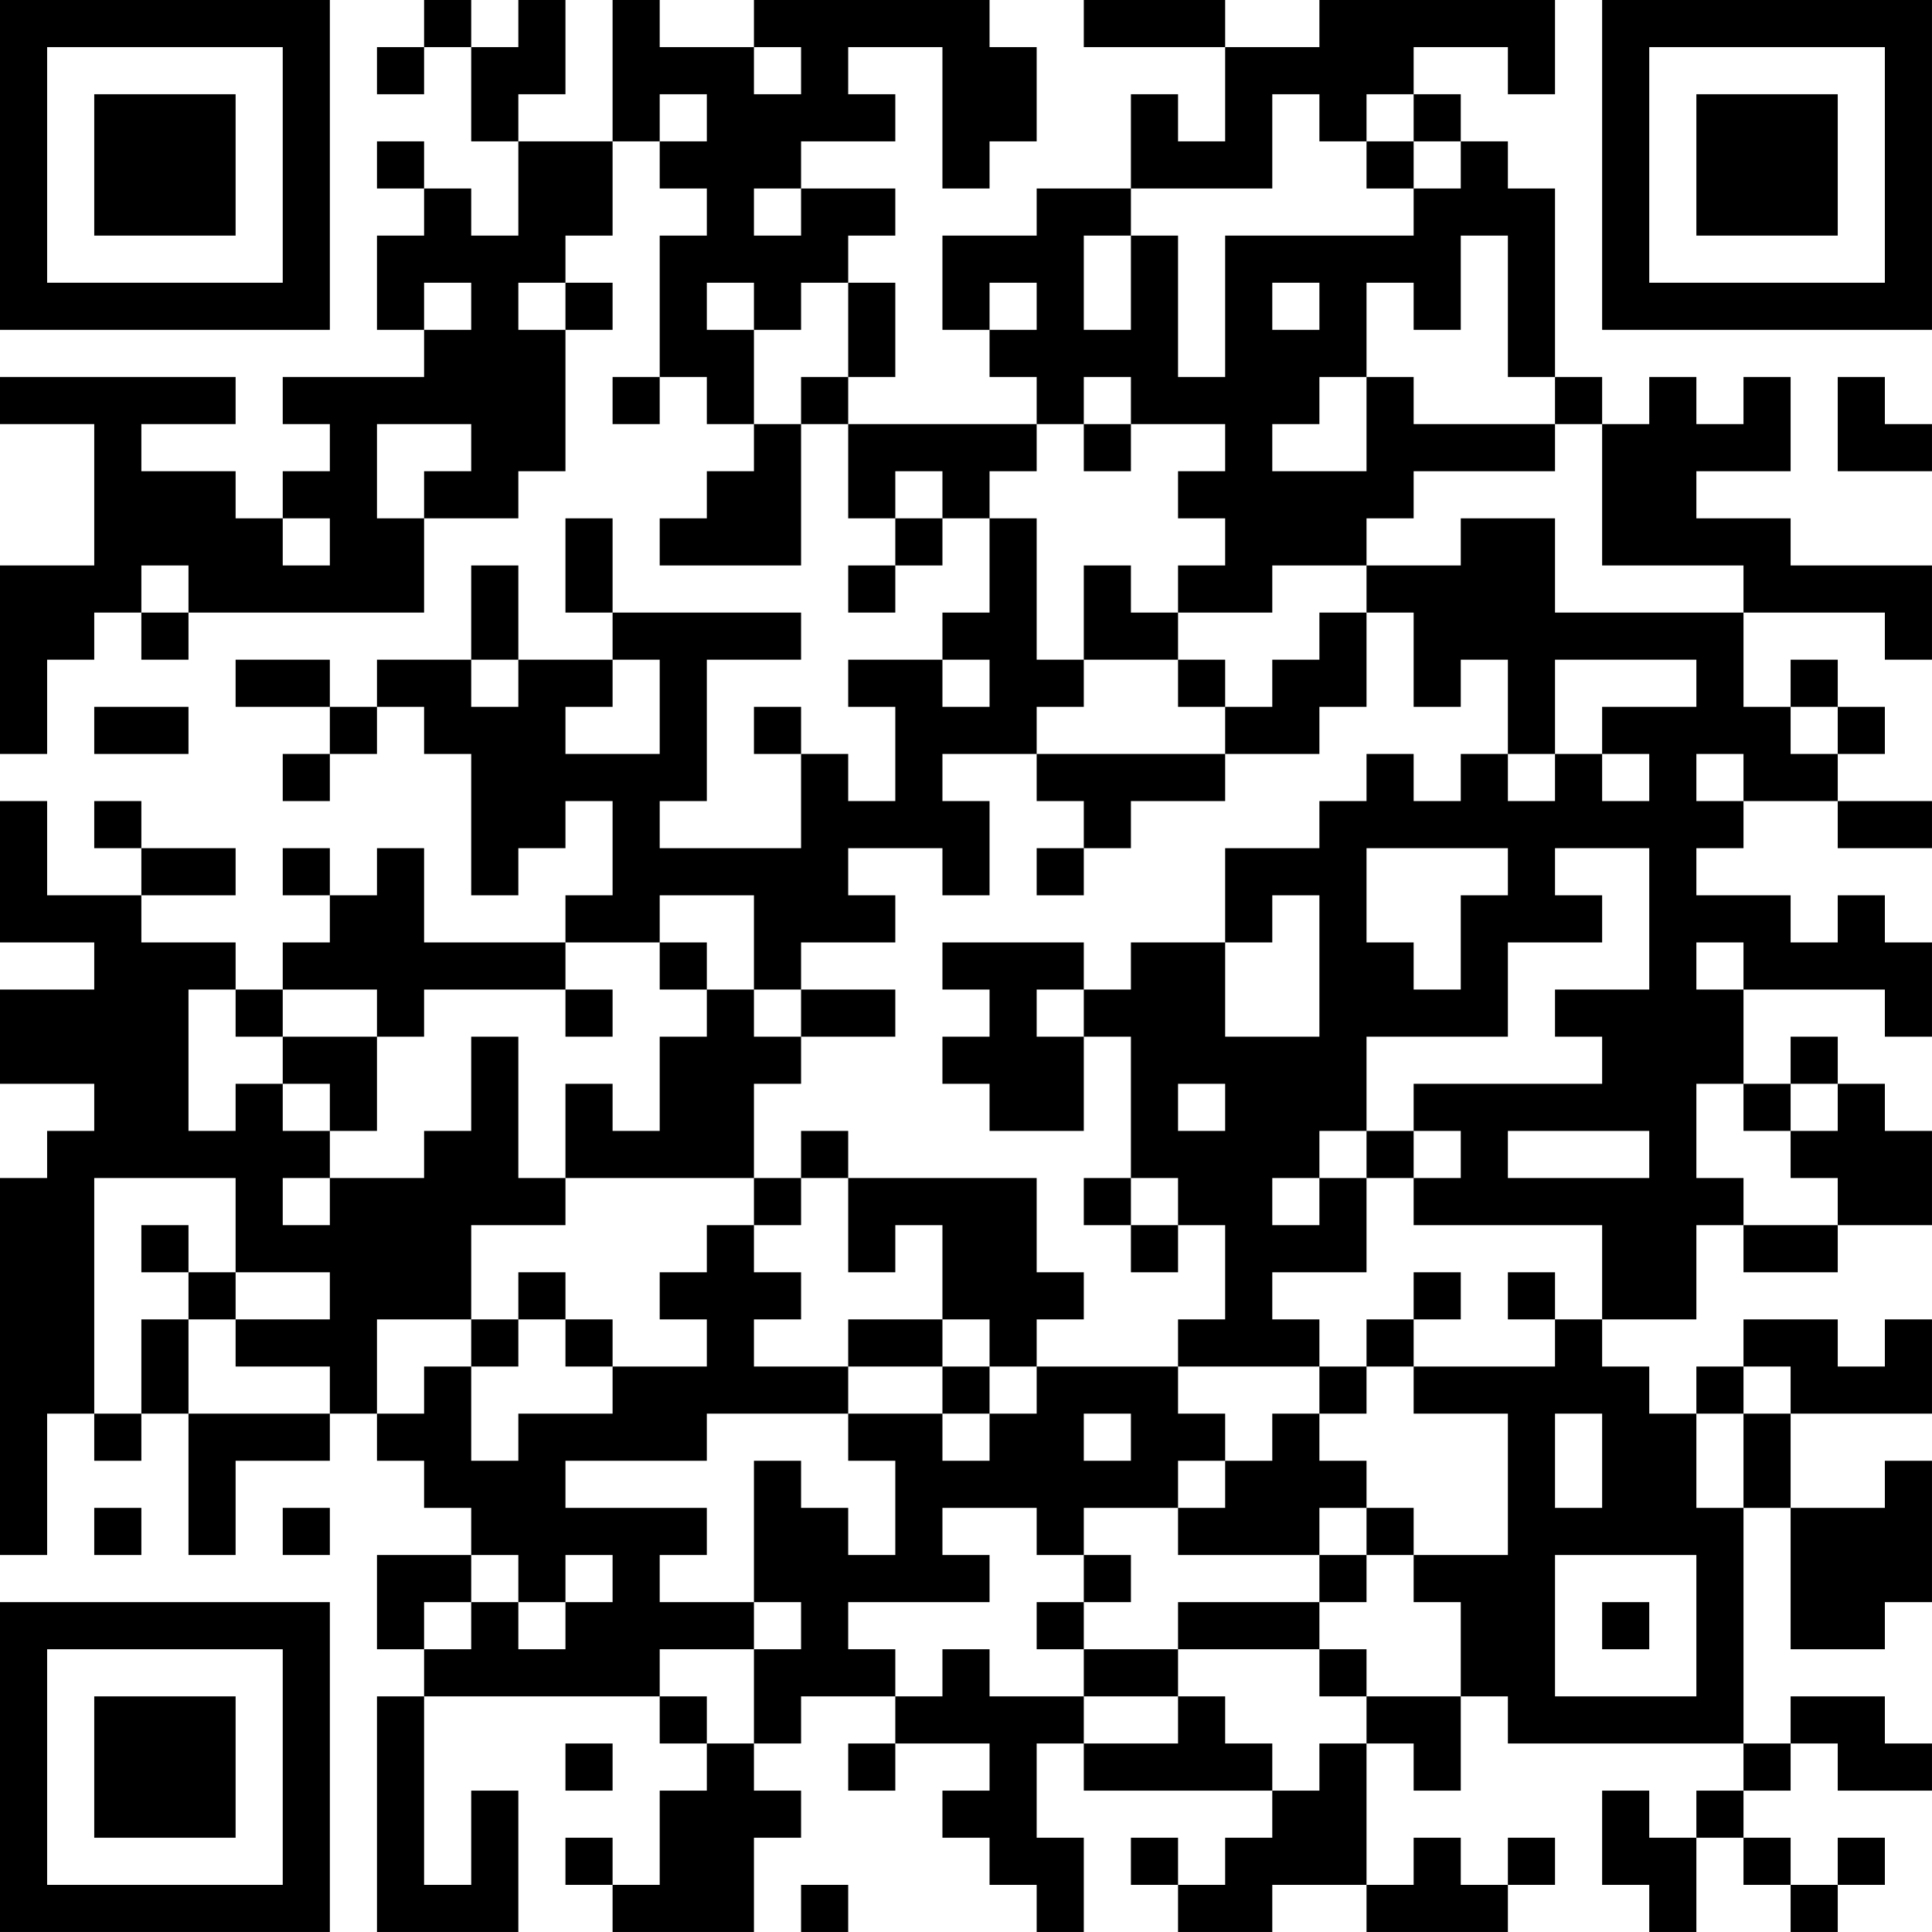 <?xml version="1.0" encoding="UTF-8"?>
<svg xmlns="http://www.w3.org/2000/svg" version="1.1" width="400" height="400" viewBox="0 0 400 400"><rect x="0" y="0" width="400" height="400" fill="#ffffff"/><g transform="scale(9.756)"><g transform="translate(0,0)"><path fill-rule="evenodd" d="M9 0L9 1L8 1L8 2L9 2L9 1L10 1L10 3L11 3L11 5L10 5L10 4L9 4L9 3L8 3L8 4L9 4L9 5L8 5L8 7L9 7L9 8L6 8L6 9L7 9L7 10L6 10L6 11L5 11L5 10L3 10L3 9L5 9L5 8L0 8L0 9L2 9L2 12L0 12L0 16L1 16L1 14L2 14L2 13L3 13L3 14L4 14L4 13L9 13L9 11L11 11L11 10L12 10L12 7L13 7L13 6L12 6L12 5L13 5L13 3L14 3L14 4L15 4L15 5L14 5L14 8L13 8L13 9L14 9L14 8L15 8L15 9L16 9L16 10L15 10L15 11L14 11L14 12L17 12L17 9L18 9L18 11L19 11L19 12L18 12L18 13L19 13L19 12L20 12L20 11L21 11L21 13L20 13L20 14L18 14L18 15L19 15L19 17L18 17L18 16L17 16L17 15L16 15L16 16L17 16L17 18L14 18L14 17L15 17L15 14L17 14L17 13L13 13L13 11L12 11L12 13L13 13L13 14L11 14L11 12L10 12L10 14L8 14L8 15L7 15L7 14L5 14L5 15L7 15L7 16L6 16L6 17L7 17L7 16L8 16L8 15L9 15L9 16L10 16L10 19L11 19L11 18L12 18L12 17L13 17L13 19L12 19L12 20L9 20L9 18L8 18L8 19L7 19L7 18L6 18L6 19L7 19L7 20L6 20L6 21L5 21L5 20L3 20L3 19L5 19L5 18L3 18L3 17L2 17L2 18L3 18L3 19L1 19L1 17L0 17L0 20L2 20L2 21L0 21L0 23L2 23L2 24L1 24L1 25L0 25L0 33L1 33L1 30L2 30L2 31L3 31L3 30L4 30L4 33L5 33L5 31L7 31L7 30L8 30L8 31L9 31L9 32L10 32L10 33L8 33L8 35L9 35L9 36L8 36L8 41L11 41L11 38L10 38L10 40L9 40L9 36L14 36L14 37L15 37L15 38L14 38L14 40L13 40L13 39L12 39L12 40L13 40L13 41L16 41L16 39L17 39L17 38L16 38L16 37L17 37L17 36L19 36L19 37L18 37L18 38L19 38L19 37L21 37L21 38L20 38L20 39L21 39L21 40L22 40L22 41L23 41L23 39L22 39L22 37L23 37L23 38L27 38L27 39L26 39L26 40L25 40L25 39L24 39L24 40L25 40L25 41L27 41L27 40L29 40L29 41L32 41L32 40L33 40L33 39L32 39L32 40L31 40L31 39L30 39L30 40L29 40L29 37L30 37L30 38L31 38L31 36L32 36L32 37L37 37L37 38L36 38L36 39L35 39L35 38L34 38L34 40L35 40L35 41L36 41L36 39L37 39L37 40L38 40L38 41L39 41L39 40L40 40L40 39L39 39L39 40L38 40L38 39L37 39L37 38L38 38L38 37L39 37L39 38L41 38L41 37L40 37L40 36L38 36L38 37L37 37L37 32L38 32L38 35L40 35L40 34L41 34L41 31L40 31L40 32L38 32L38 30L41 30L41 28L40 28L40 29L39 29L39 28L37 28L37 29L36 29L36 30L35 30L35 29L34 29L34 28L36 28L36 26L37 26L37 27L39 27L39 26L41 26L41 24L40 24L40 23L39 23L39 22L38 22L38 23L37 23L37 21L40 21L40 22L41 22L41 20L40 20L40 19L39 19L39 20L38 20L38 19L36 19L36 18L37 18L37 17L39 17L39 18L41 18L41 17L39 17L39 16L40 16L40 15L39 15L39 14L38 14L38 15L37 15L37 13L40 13L40 14L41 14L41 12L38 12L38 11L36 11L36 10L38 10L38 8L37 8L37 9L36 9L36 8L35 8L35 9L34 9L34 8L33 8L33 4L32 4L32 3L31 3L31 2L30 2L30 1L32 1L32 2L33 2L33 0L28 0L28 1L26 1L26 0L23 0L23 1L26 1L26 3L25 3L25 2L24 2L24 4L22 4L22 5L20 5L20 7L21 7L21 8L22 8L22 9L18 9L18 8L19 8L19 6L18 6L18 5L19 5L19 4L17 4L17 3L19 3L19 2L18 2L18 1L20 1L20 4L21 4L21 3L22 3L22 1L21 1L21 0L16 0L16 1L14 1L14 0L13 0L13 3L11 3L11 2L12 2L12 0L11 0L11 1L10 1L10 0ZM16 1L16 2L17 2L17 1ZM14 2L14 3L15 3L15 2ZM27 2L27 4L24 4L24 5L23 5L23 7L24 7L24 5L25 5L25 8L26 8L26 5L30 5L30 4L31 4L31 3L30 3L30 2L29 2L29 3L28 3L28 2ZM29 3L29 4L30 4L30 3ZM16 4L16 5L17 5L17 4ZM31 5L31 7L30 7L30 6L29 6L29 8L28 8L28 9L27 9L27 10L29 10L29 8L30 8L30 9L33 9L33 10L30 10L30 11L29 11L29 12L27 12L27 13L25 13L25 12L26 12L26 11L25 11L25 10L26 10L26 9L24 9L24 8L23 8L23 9L22 9L22 10L21 10L21 11L22 11L22 14L23 14L23 15L22 15L22 16L20 16L20 17L21 17L21 19L20 19L20 18L18 18L18 19L19 19L19 20L17 20L17 21L16 21L16 19L14 19L14 20L12 20L12 21L9 21L9 22L8 22L8 21L6 21L6 22L5 22L5 21L4 21L4 24L5 24L5 23L6 23L6 24L7 24L7 25L6 25L6 26L7 26L7 25L9 25L9 24L10 24L10 22L11 22L11 25L12 25L12 26L10 26L10 28L8 28L8 30L9 30L9 29L10 29L10 31L11 31L11 30L13 30L13 29L15 29L15 28L14 28L14 27L15 27L15 26L16 26L16 27L17 27L17 28L16 28L16 29L18 29L18 30L15 30L15 31L12 31L12 32L15 32L15 33L14 33L14 34L16 34L16 35L14 35L14 36L15 36L15 37L16 37L16 35L17 35L17 34L16 34L16 31L17 31L17 32L18 32L18 33L19 33L19 31L18 31L18 30L20 30L20 31L21 31L21 30L22 30L22 29L25 29L25 30L26 30L26 31L25 31L25 32L23 32L23 33L22 33L22 32L20 32L20 33L21 33L21 34L18 34L18 35L19 35L19 36L20 36L20 35L21 35L21 36L23 36L23 37L25 37L25 36L26 36L26 37L27 37L27 38L28 38L28 37L29 37L29 36L31 36L31 34L30 34L30 33L32 33L32 30L30 30L30 29L33 29L33 28L34 28L34 26L30 26L30 25L31 25L31 24L30 24L30 23L34 23L34 22L33 22L33 21L35 21L35 18L33 18L33 19L34 19L34 20L32 20L32 22L29 22L29 24L28 24L28 25L27 25L27 26L28 26L28 25L29 25L29 27L27 27L27 28L28 28L28 29L25 29L25 28L26 28L26 26L25 26L25 25L24 25L24 22L23 22L23 21L24 21L24 20L26 20L26 22L28 22L28 19L27 19L27 20L26 20L26 18L28 18L28 17L29 17L29 16L30 16L30 17L31 17L31 16L32 16L32 17L33 17L33 16L34 16L34 17L35 17L35 16L34 16L34 15L36 15L36 14L33 14L33 16L32 16L32 14L31 14L31 15L30 15L30 13L29 13L29 12L31 12L31 11L33 11L33 13L37 13L37 12L34 12L34 9L33 9L33 8L32 8L32 5ZM9 6L9 7L10 7L10 6ZM11 6L11 7L12 7L12 6ZM15 6L15 7L16 7L16 9L17 9L17 8L18 8L18 6L17 6L17 7L16 7L16 6ZM21 6L21 7L22 7L22 6ZM27 6L27 7L28 7L28 6ZM39 8L39 10L41 10L41 9L40 9L40 8ZM8 9L8 11L9 11L9 10L10 10L10 9ZM23 9L23 10L24 10L24 9ZM19 10L19 11L20 11L20 10ZM6 11L6 12L7 12L7 11ZM3 12L3 13L4 13L4 12ZM23 12L23 14L25 14L25 15L26 15L26 16L22 16L22 17L23 17L23 18L22 18L22 19L23 19L23 18L24 18L24 17L26 17L26 16L28 16L28 15L29 15L29 13L28 13L28 14L27 14L27 15L26 15L26 14L25 14L25 13L24 13L24 12ZM10 14L10 15L11 15L11 14ZM13 14L13 15L12 15L12 16L14 16L14 14ZM20 14L20 15L21 15L21 14ZM2 15L2 16L4 16L4 15ZM38 15L38 16L39 16L39 15ZM36 16L36 17L37 17L37 16ZM29 18L29 20L30 20L30 21L31 21L31 19L32 19L32 18ZM14 20L14 21L15 21L15 22L14 22L14 24L13 24L13 23L12 23L12 25L16 25L16 26L17 26L17 25L18 25L18 27L19 27L19 26L20 26L20 28L18 28L18 29L20 29L20 30L21 30L21 29L22 29L22 28L23 28L23 27L22 27L22 25L18 25L18 24L17 24L17 25L16 25L16 23L17 23L17 22L19 22L19 21L17 21L17 22L16 22L16 21L15 21L15 20ZM20 20L20 21L21 21L21 22L20 22L20 23L21 23L21 24L23 24L23 22L22 22L22 21L23 21L23 20ZM36 20L36 21L37 21L37 20ZM12 21L12 22L13 22L13 21ZM6 22L6 23L7 23L7 24L8 24L8 22ZM25 23L25 24L26 24L26 23ZM36 23L36 25L37 25L37 26L39 26L39 25L38 25L38 24L39 24L39 23L38 23L38 24L37 24L37 23ZM29 24L29 25L30 25L30 24ZM32 24L32 25L35 25L35 24ZM2 25L2 30L3 30L3 28L4 28L4 30L7 30L7 29L5 29L5 28L7 28L7 27L5 27L5 25ZM23 25L23 26L24 26L24 27L25 27L25 26L24 26L24 25ZM3 26L3 27L4 27L4 28L5 28L5 27L4 27L4 26ZM11 27L11 28L10 28L10 29L11 29L11 28L12 28L12 29L13 29L13 28L12 28L12 27ZM30 27L30 28L29 28L29 29L28 29L28 30L27 30L27 31L26 31L26 32L25 32L25 33L28 33L28 34L25 34L25 35L23 35L23 34L24 34L24 33L23 33L23 34L22 34L22 35L23 35L23 36L25 36L25 35L28 35L28 36L29 36L29 35L28 35L28 34L29 34L29 33L30 33L30 32L29 32L29 31L28 31L28 30L29 30L29 29L30 29L30 28L31 28L31 27ZM32 27L32 28L33 28L33 27ZM20 28L20 29L21 29L21 28ZM37 29L37 30L36 30L36 32L37 32L37 30L38 30L38 29ZM23 30L23 31L24 31L24 30ZM33 30L33 32L34 32L34 30ZM2 32L2 33L3 33L3 32ZM6 32L6 33L7 33L7 32ZM28 32L28 33L29 33L29 32ZM10 33L10 34L9 34L9 35L10 35L10 34L11 34L11 35L12 35L12 34L13 34L13 33L12 33L12 34L11 34L11 33ZM33 33L33 36L36 36L36 33ZM34 34L34 35L35 35L35 34ZM12 37L12 38L13 38L13 37ZM17 40L17 41L18 41L18 40ZM0 0L0 7L7 7L7 0ZM1 1L1 6L6 6L6 1ZM2 2L2 5L5 5L5 2ZM34 0L34 7L41 7L41 0ZM35 1L35 6L40 6L40 1ZM36 2L36 5L39 5L39 2ZM0 34L0 41L7 41L7 34ZM1 35L1 40L6 40L6 35ZM2 36L2 39L5 39L5 36Z" fill="#000000"/></g></g></svg>
